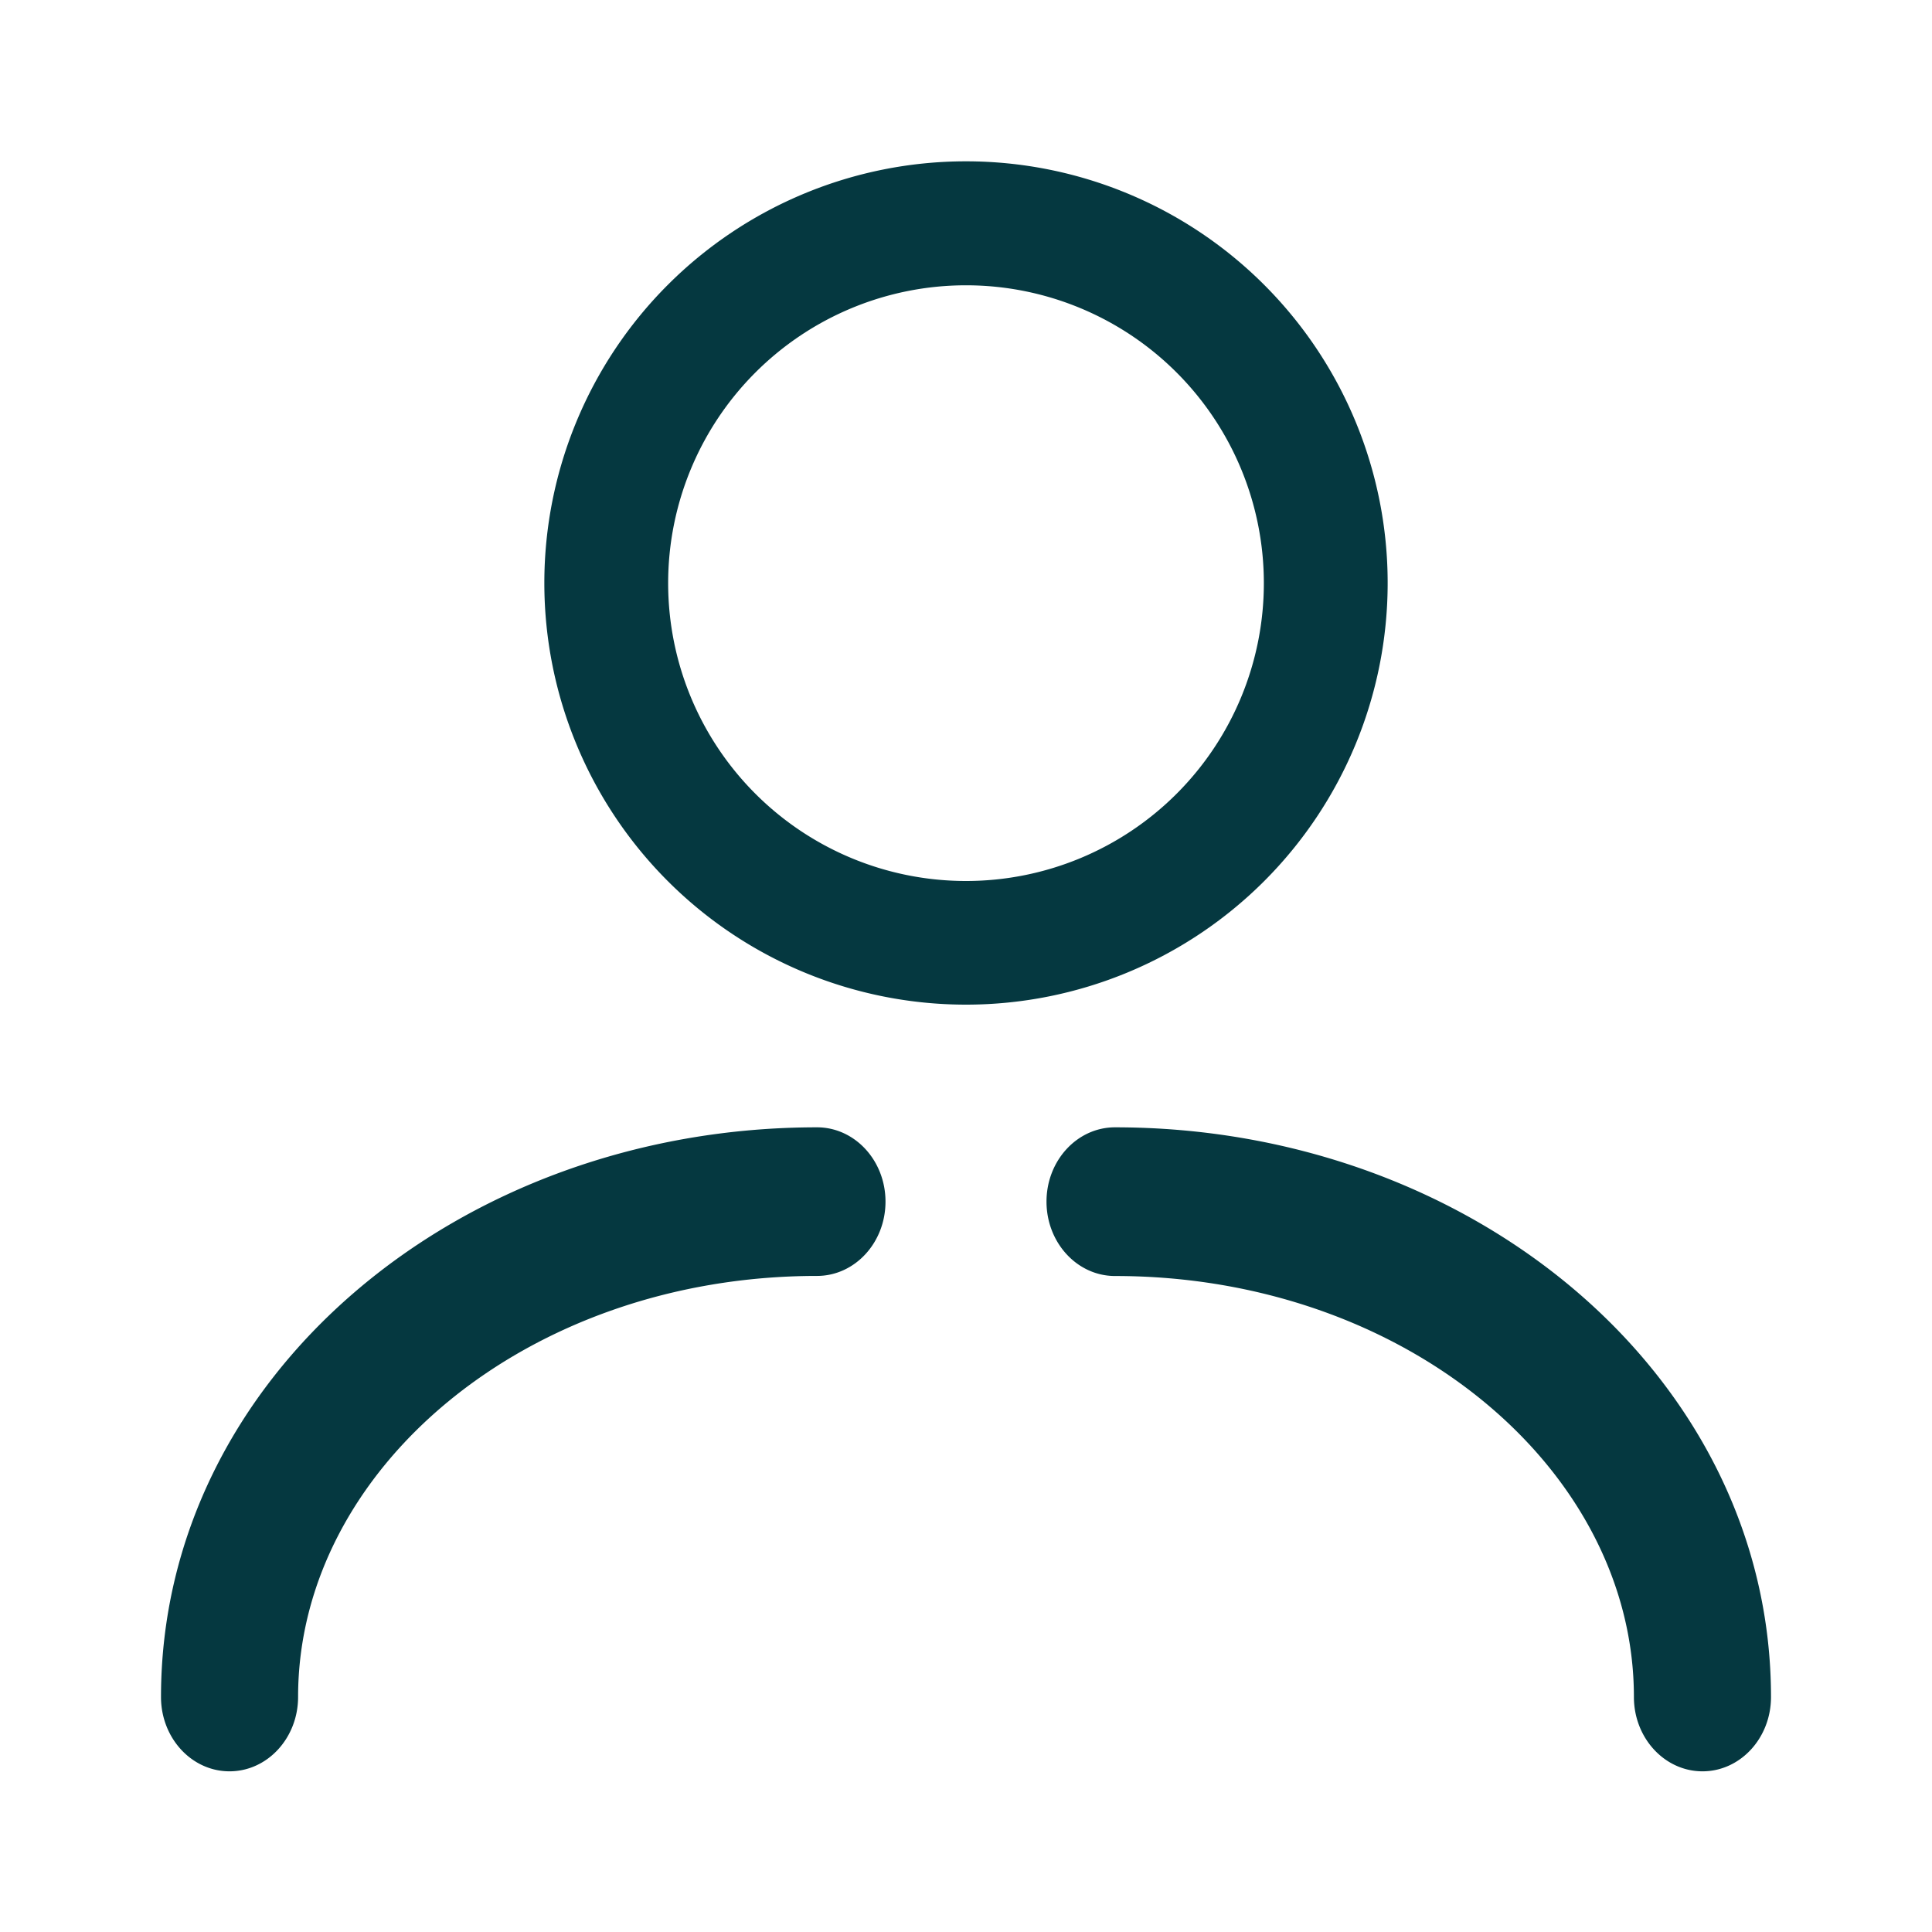 <svg width="24" height="24" viewBox="0 0 24 24" fill="none" xmlns="http://www.w3.org/2000/svg">
    <path fill-rule="evenodd" clip-rule="evenodd" d="M10.149 14.004c.47 0 .851.413.851.923s-.381.923-.851.923c-3.6 0-6.446 2.4-6.446 5.23 0 .51-.381.924-.852.924-.47 0-.851-.413-.851-.923 0-3.967 3.688-7.077 8.149-7.077zm3.702 0c4.46 0 8.149 3.11 8.149 7.077 0 .51-.381.923-.851.923s-.852-.413-.852-.923c0-2.831-2.846-5.23-6.446-5.23-.47 0-.851-.414-.851-.924s.381-.923.851-.923zM12 2.004a5.238 5.238 0 1 1 0 10.476 5.238 5.238 0 0 1 0-10.476zm0 1.54a3.7 3.7 0 1 0 0 7.4 3.7 3.7 0 0 0 0-7.4z" fill="#053840"/>
</svg>
